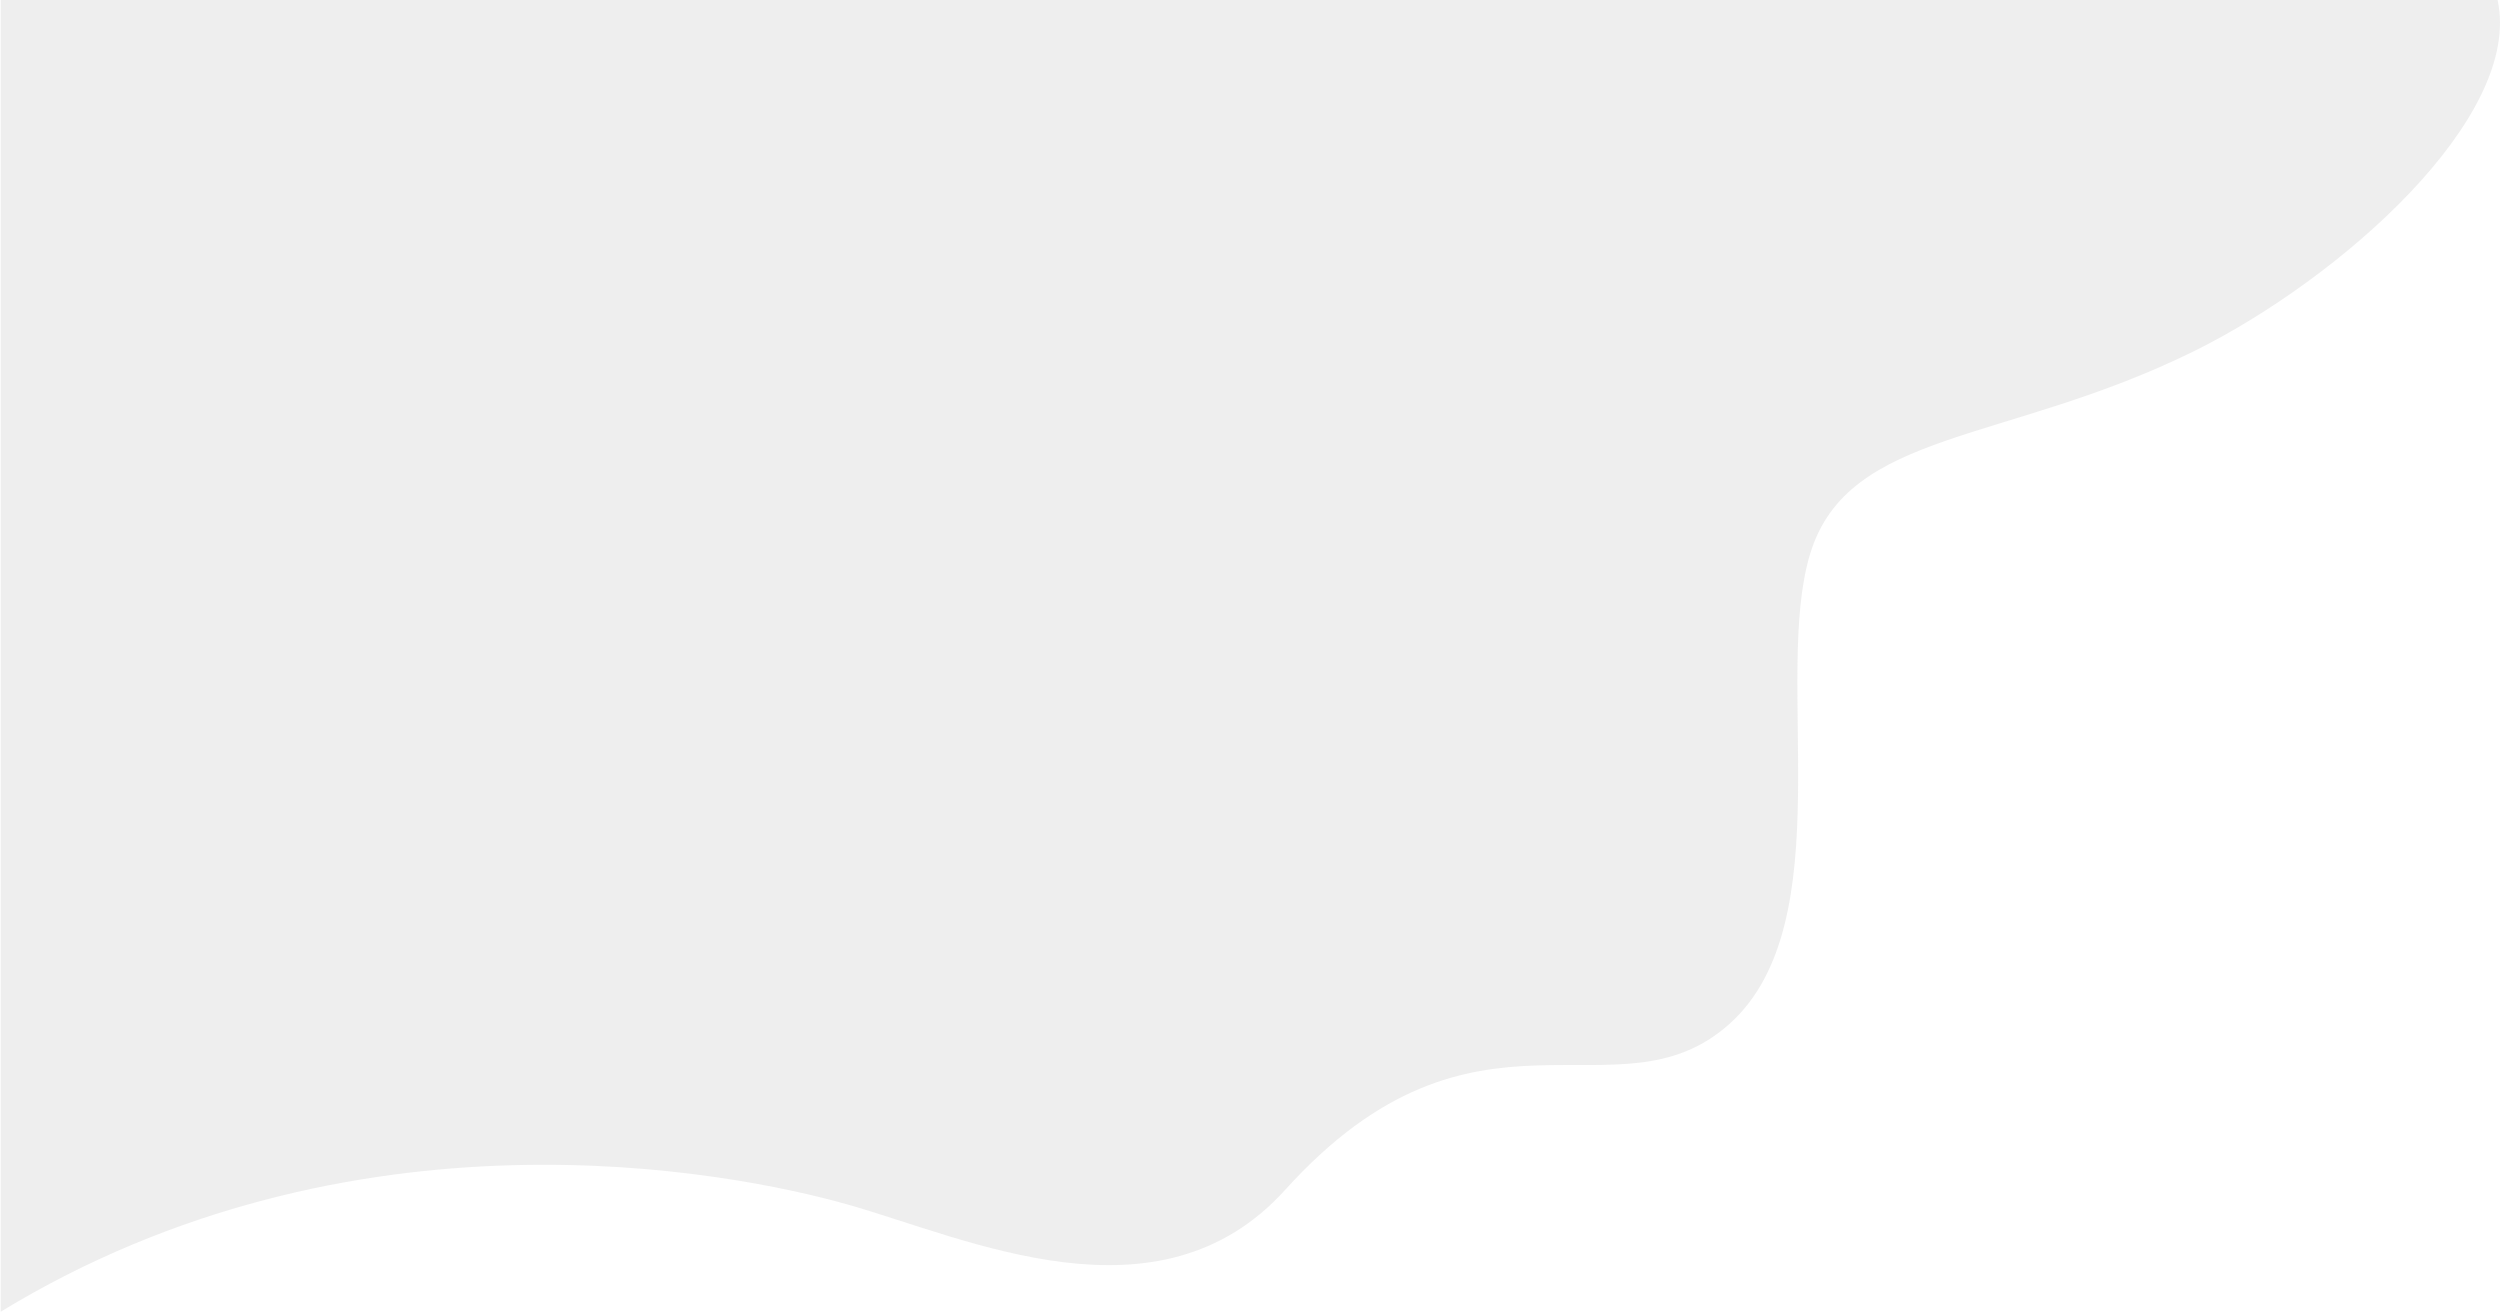 <?xml version="1.0" encoding="UTF-8"?> <svg xmlns="http://www.w3.org/2000/svg" width="1702" height="893" viewBox="0 0 1702 893" fill="none"> <path opacity="0.4" d="M1493.57 239.132C1593.31 189.891 1717.7 79.711 1700.37 0L577 0L0.5 0L0.5 893C239.5 747.5 495.5 796.961 577 820.012C658.5 843.063 788.938 905.247 875 810C1005.08 666.035 1100.61 765.902 1177.5 697C1254.38 628.098 1206.49 460.72 1232.48 376.619C1258.48 292.518 1365.95 302.137 1493.57 239.132Z" fill="#7B7B7B" fill-opacity="0.32"></path> </svg> 
